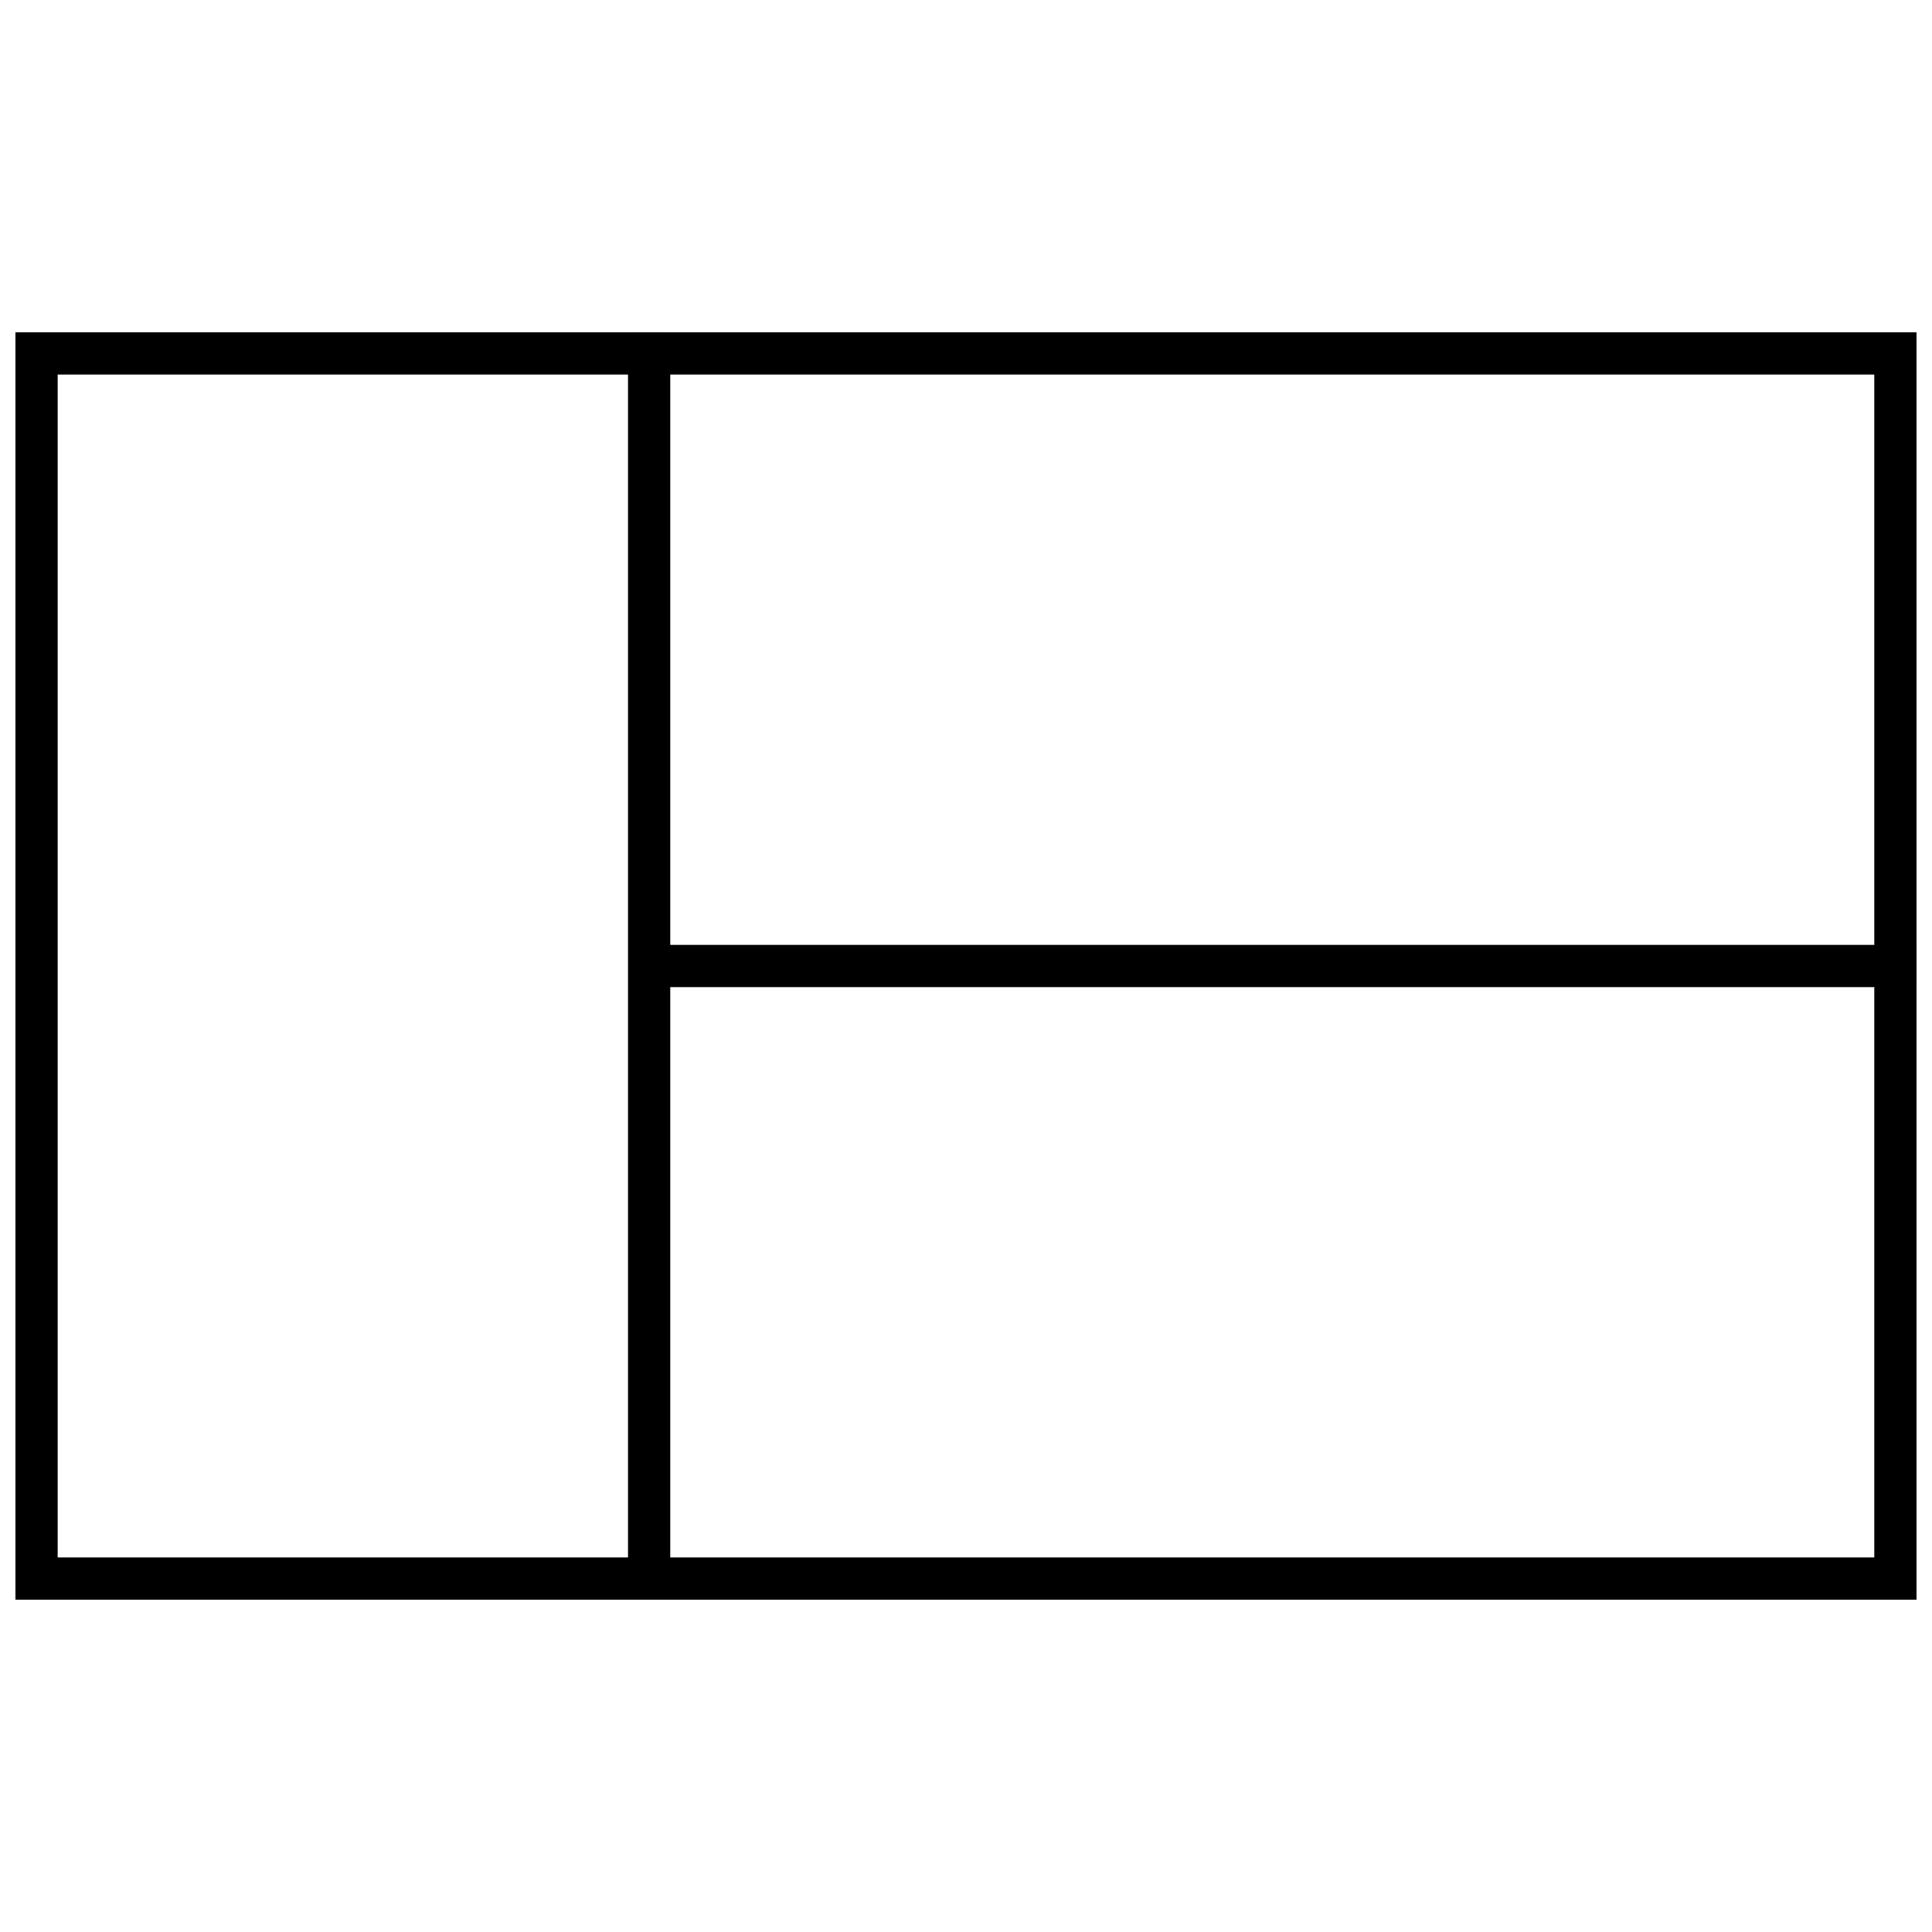 <?xml version="1.0" encoding="UTF-8"?>
<!-- Uploaded to: SVG Repo, www.svgrepo.com, Generator: SVG Repo Mixer Tools -->
<svg width="800px" height="800px" version="1.1" viewBox="144 144 512 512" xmlns="http://www.w3.org/2000/svg">
 <defs>
  <clipPath id="b">
   <path d="m148.09 232h503.81v336h-503.81z"/>
  </clipPath>
  <clipPath id="a">
   <path d="m315 394h336.9v12h-336.9z"/>
  </clipPath>
 </defs>
 <g clip-path="url(#b)">
  <path d="m651.9 567.93h-503.81v-335.87h503.81zm-11.195-11.195v-313.48h-481.42v313.48z"/>
 </g>
 <g clip-path="url(#a)">
  <path d="m315.38 394.4v11.195h336.53v-11.195z" fill-rule="evenodd"/>
 </g>
 <path d="m310.43 232.06v335.87h11.195v-335.87z" fill-rule="evenodd"/>
</svg>